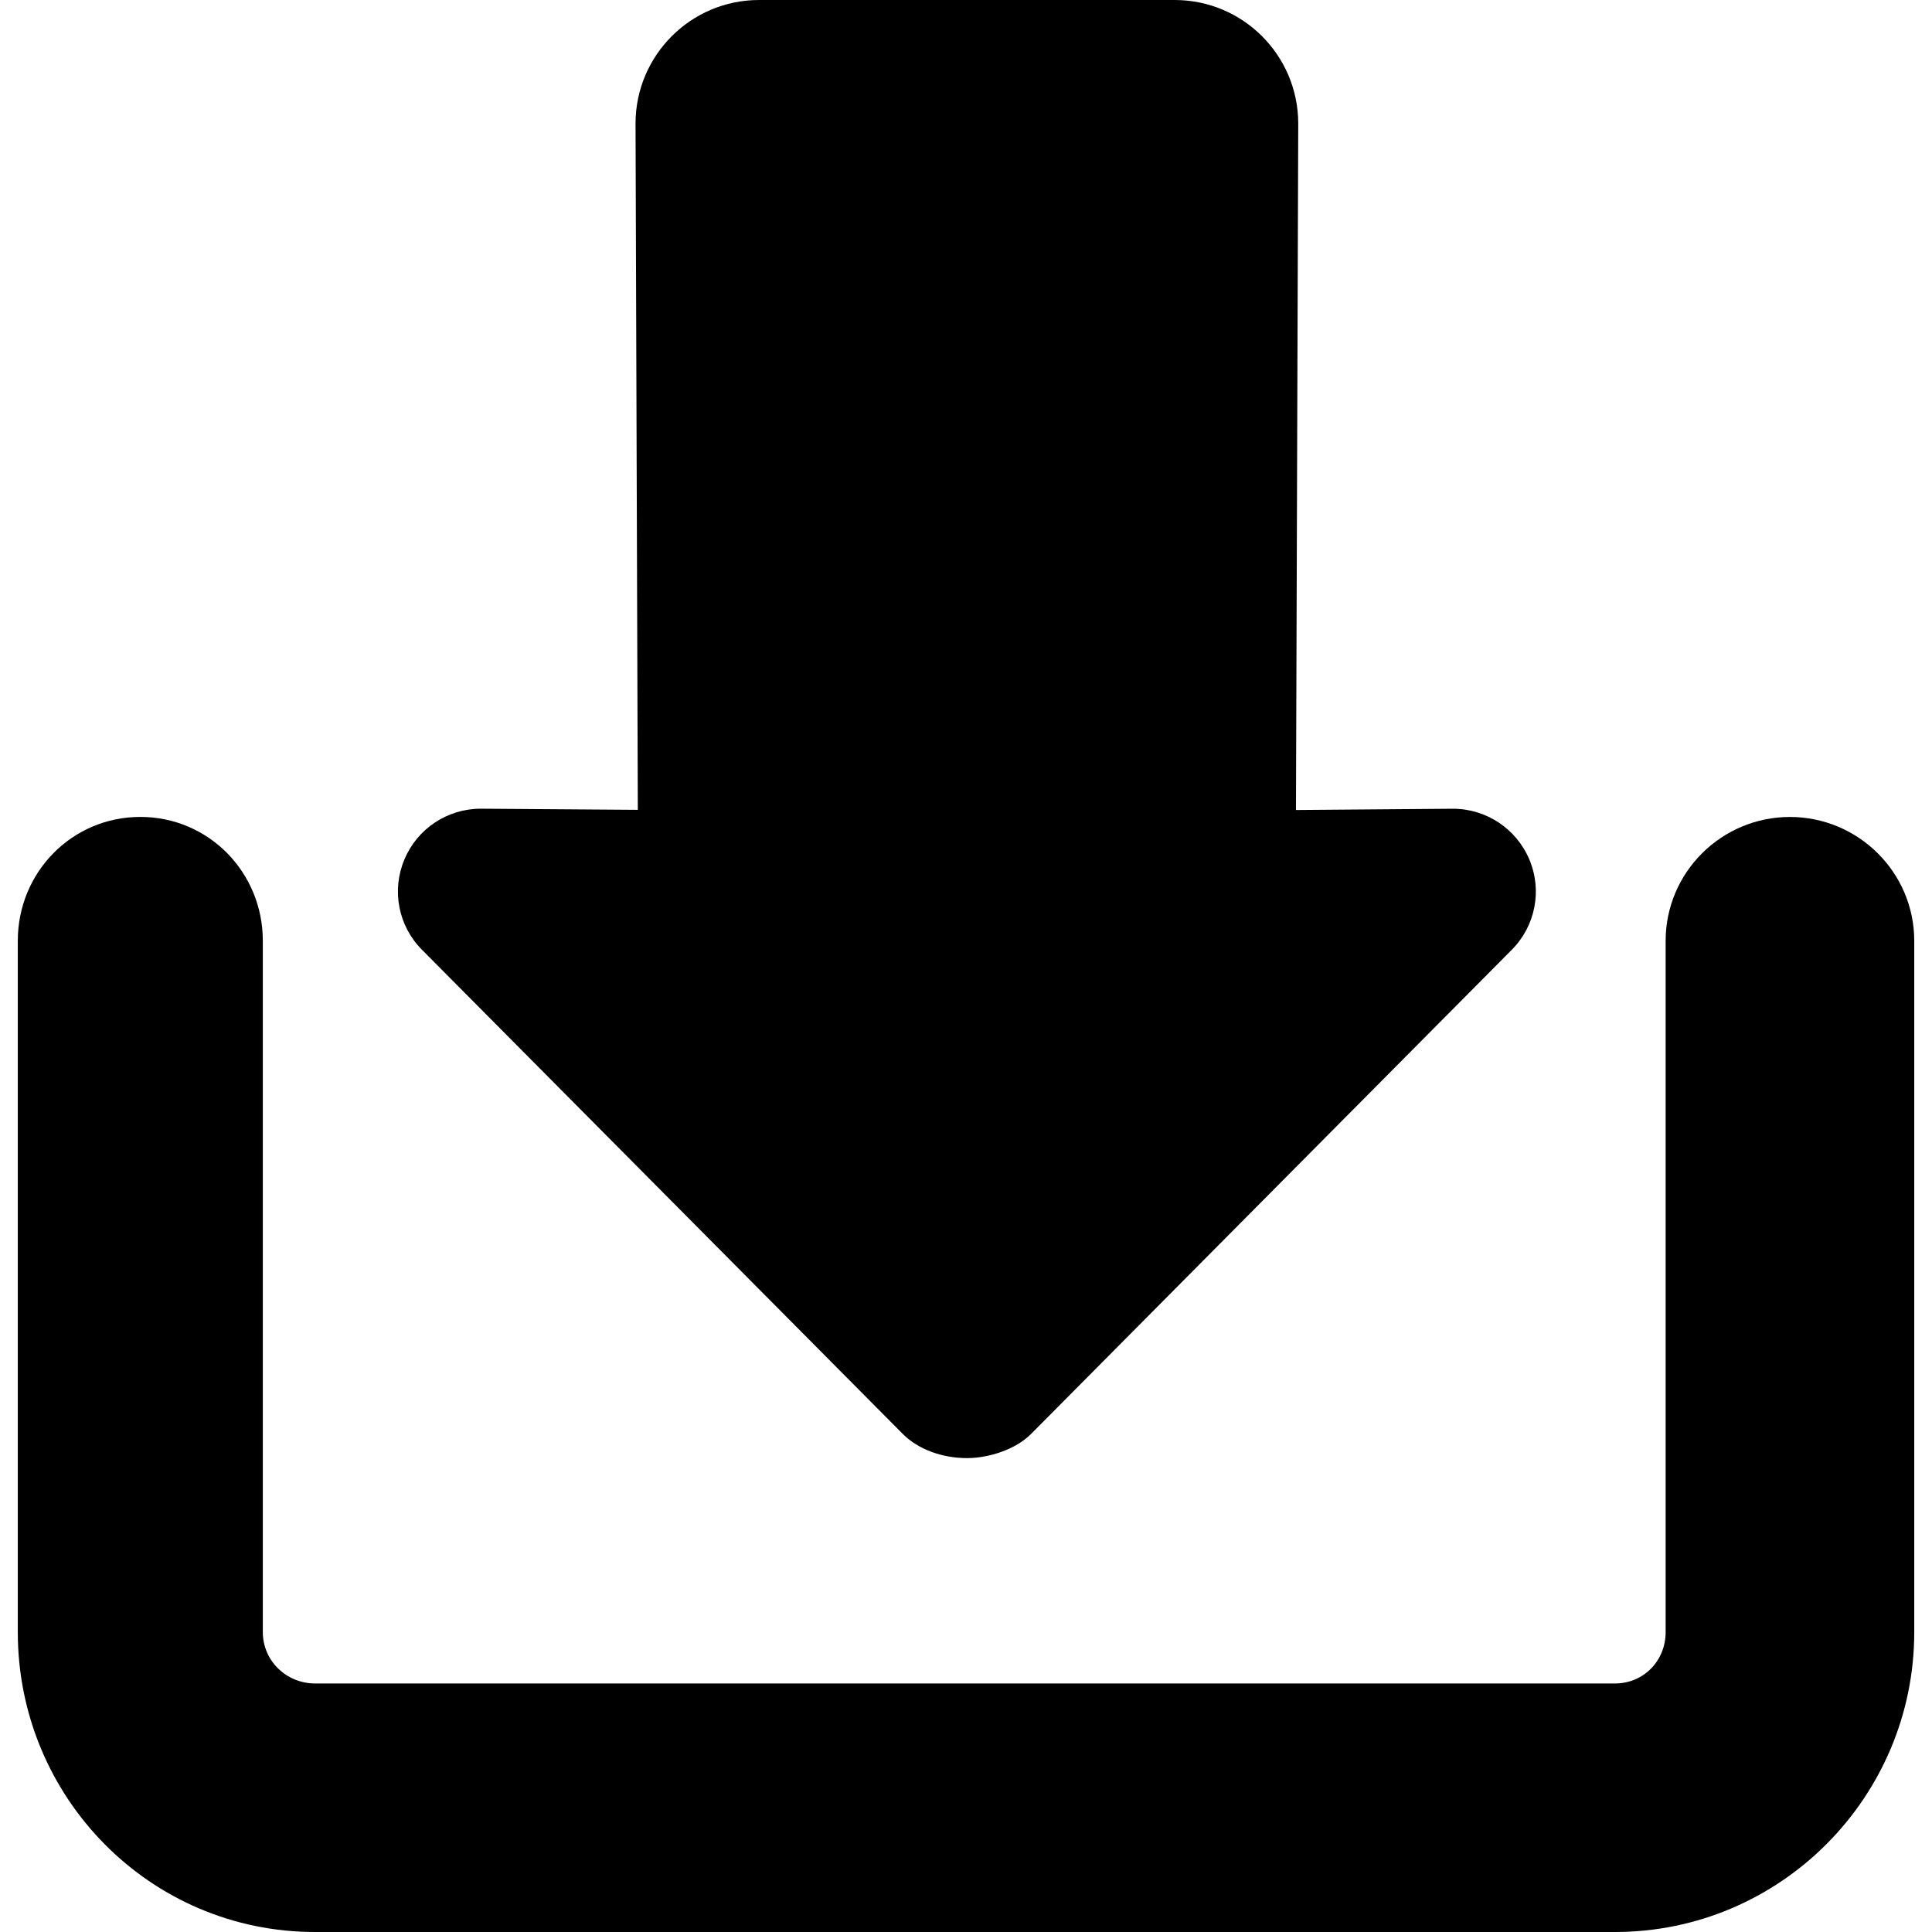<?xml version="1.0" encoding="UTF-8" standalone="no"?><!-- icon666.com - MILLIONS OF FREE VECTOR ICONS --><svg width="1024" height="1024" version="1.1" id="Capa_1" xmlns="http://www.w3.org/2000/svg" xmlns:xlink="http://www.w3.org/1999/xlink" x="0px" y="0px" viewBox="0 0 45.812 45.812" style="enable-background:new 0 0 45.812 45.812;" xml:space="preserve"><g><g><path d="M21.407,34.002c0.367,0.37,0.944,0.573,1.521,0.573c0.515,0,1.153-0.203,1.52-0.572l11.399-11.481 c0.561-0.563,0.726-1.408,0.418-2.139c-0.307-0.731-1.022-1.207-1.815-1.206l-3.72,0.03l0.054-16.288 C30.777,1.306,29.469,0,27.854,0h-9.855c-1.612,0-2.922,1.306-2.929,2.919l0.054,16.284l-3.719-0.027 c-0.794-0.002-1.512,0.474-1.816,1.206c-0.308,0.73-0.144,1.577,0.417,2.139L21.407,34.002z"/><path d="M42.443,19.372c-1.623,0-2.947,1.315-2.947,2.938v16.392c0,0.678-0.521,1.217-1.203,1.217H7.471 c-0.68,0-1.239-0.539-1.239-1.217V22.309c0-1.622-1.282-2.938-2.905-2.938c-1.622,0-2.905,1.315-2.905,2.938v16.392 c0,3.918,3.131,7.111,7.05,7.111h30.821c3.92,0,7.098-3.193,7.098-7.111V22.309C45.391,20.687,44.064,19.372,42.443,19.372z"/></g></g></svg>
